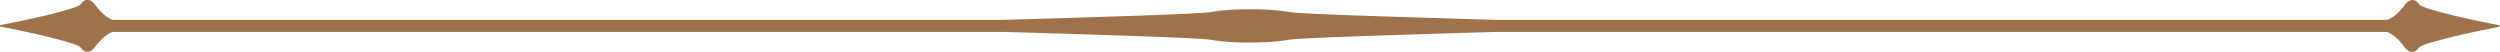 <?xml version="1.0" encoding="UTF-8"?><svg id="b" xmlns="http://www.w3.org/2000/svg" viewBox="0 0 147.15 3.05"><g id="c"><path d="M142.39.25c-.38-.54-.79-.03-.79-.03,0,0-.53.78-1.09.95h0s-52.39,0-52.39,0c-5.95-.17-11.61-.35-12.24-.46-.79-.14-1.6-.17-2.3-.16-.7-.01-1.51.02-2.3.16-.63.11-6.31.29-12.26.46H6.64c-.57-.18-1.09-.96-1.09-.96,0,0-.41-.51-.79.03C4.54.56,1.1,1.28,0,1.48v.08c1.1.2,4.53.93,4.75,1.24.38.54.79.03.79.03,0,0,.53-.78,1.09-.95h0s52.5,0,52.5,0c5.91.17,11.51.35,12.13.46.79.14,1.6.17,2.3.16.7.01,1.51-.02,2.3-.16.62-.11,6.24-.29,12.15-.46h52.48c.57.18,1.09.96,1.09.96,0,0,.41.51.79-.03.22-.31,3.66-1.03,4.75-1.24v-.08c-1.1-.2-4.53-.93-4.75-1.24Z" style="fill:#9f724c;"/></g></svg>